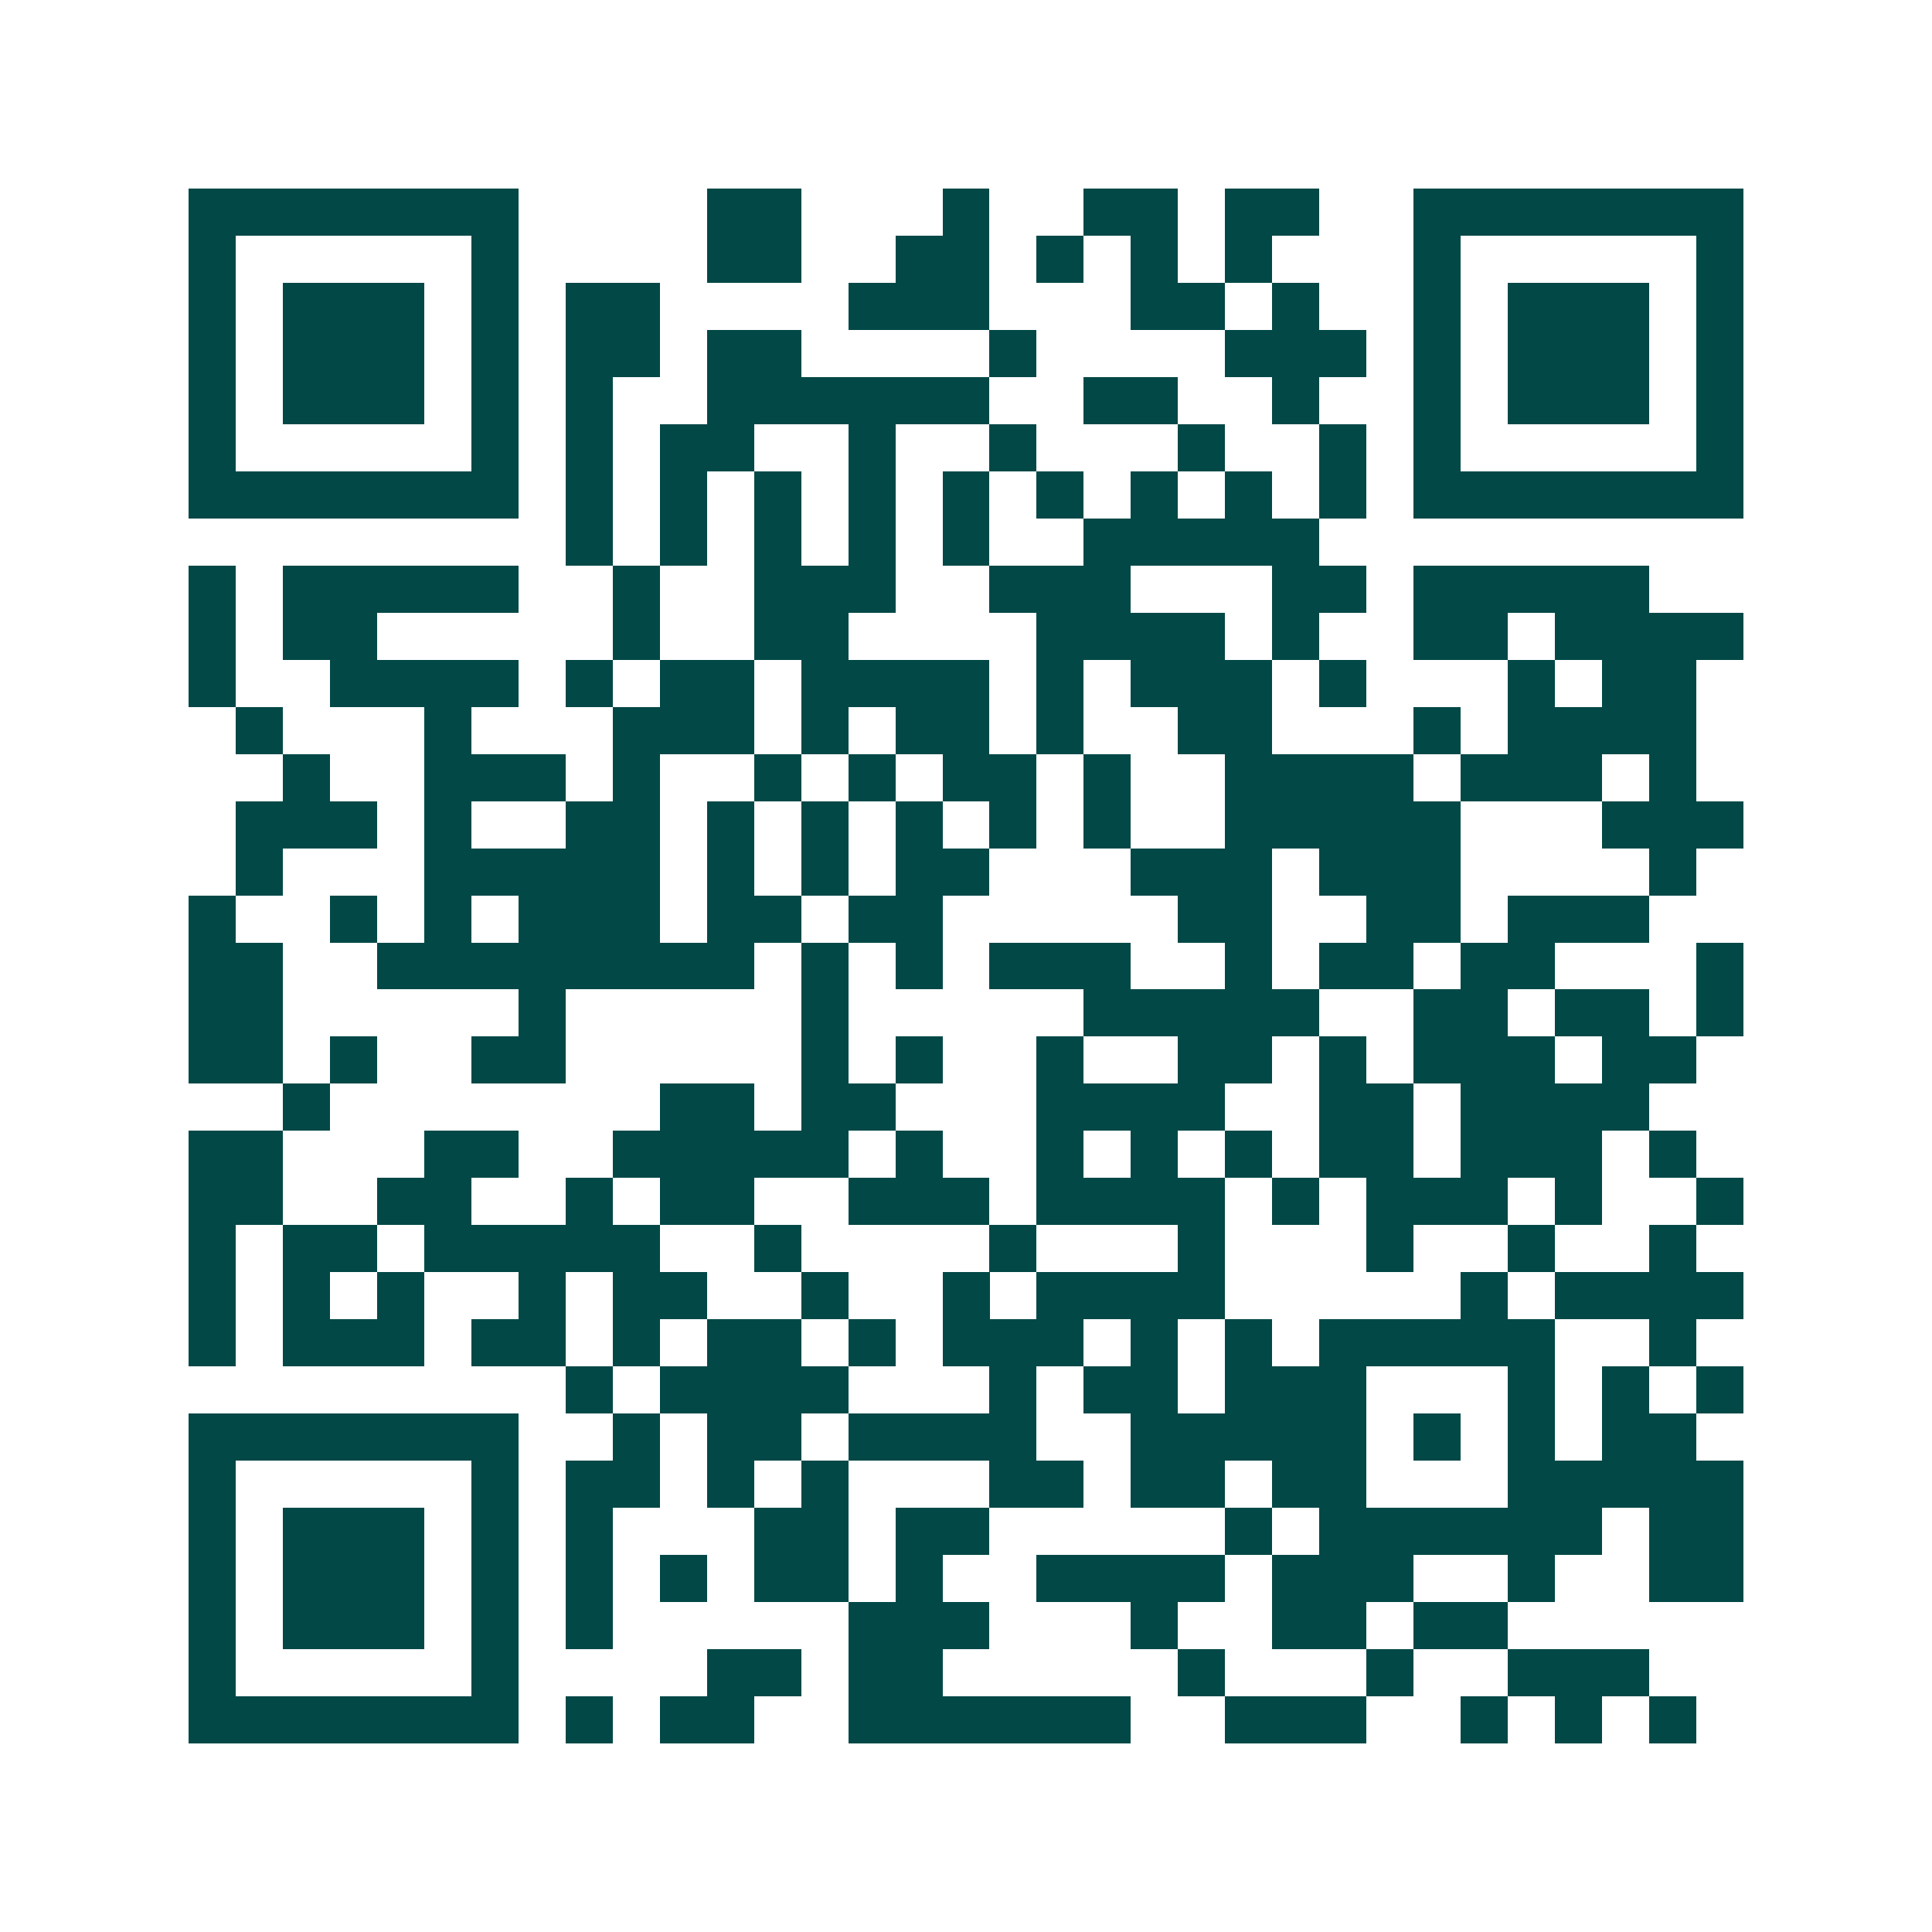 <svg xmlns="http://www.w3.org/2000/svg" width="200" height="200" viewBox="0 0 41 41" shape-rendering="crispEdges"><path fill="#ffffff" d="M0 0h41v41H0z"/><path stroke="#014847" d="M4 4.5h7m4 0h2m3 0h1m2 0h2m1 0h2m2 0h7M4 5.5h1m5 0h1m4 0h2m2 0h2m1 0h1m1 0h1m1 0h1m3 0h1m5 0h1M4 6.5h1m1 0h3m1 0h1m1 0h2m4 0h3m3 0h2m1 0h1m2 0h1m1 0h3m1 0h1M4 7.5h1m1 0h3m1 0h1m1 0h2m1 0h2m4 0h1m4 0h3m1 0h1m1 0h3m1 0h1M4 8.5h1m1 0h3m1 0h1m1 0h1m2 0h6m2 0h2m2 0h1m2 0h1m1 0h3m1 0h1M4 9.5h1m5 0h1m1 0h1m1 0h2m2 0h1m2 0h1m3 0h1m2 0h1m1 0h1m5 0h1M4 10.5h7m1 0h1m1 0h1m1 0h1m1 0h1m1 0h1m1 0h1m1 0h1m1 0h1m1 0h1m1 0h7M12 11.5h1m1 0h1m1 0h1m1 0h1m1 0h1m2 0h5M4 12.5h1m1 0h5m2 0h1m2 0h3m2 0h3m3 0h2m1 0h5M4 13.5h1m1 0h2m5 0h1m2 0h2m4 0h4m1 0h1m2 0h2m1 0h4M4 14.5h1m2 0h4m1 0h1m1 0h2m1 0h4m1 0h1m1 0h3m1 0h1m3 0h1m1 0h2M5 15.5h1m3 0h1m3 0h3m1 0h1m1 0h2m1 0h1m2 0h2m3 0h1m1 0h4M6 16.5h1m2 0h3m1 0h1m2 0h1m1 0h1m1 0h2m1 0h1m2 0h4m1 0h3m1 0h1M5 17.5h3m1 0h1m2 0h2m1 0h1m1 0h1m1 0h1m1 0h1m1 0h1m2 0h5m3 0h3M5 18.5h1m3 0h5m1 0h1m1 0h1m1 0h2m3 0h3m1 0h3m4 0h1M4 19.5h1m2 0h1m1 0h1m1 0h3m1 0h2m1 0h2m5 0h2m2 0h2m1 0h3M4 20.5h2m2 0h8m1 0h1m1 0h1m1 0h3m2 0h1m1 0h2m1 0h2m3 0h1M4 21.5h2m5 0h1m5 0h1m5 0h5m2 0h2m1 0h2m1 0h1M4 22.5h2m1 0h1m2 0h2m5 0h1m1 0h1m2 0h1m2 0h2m1 0h1m1 0h3m1 0h2M6 23.5h1m7 0h2m1 0h2m3 0h4m2 0h2m1 0h4M4 24.5h2m3 0h2m2 0h5m1 0h1m2 0h1m1 0h1m1 0h1m1 0h2m1 0h3m1 0h1M4 25.5h2m2 0h2m2 0h1m1 0h2m2 0h3m1 0h4m1 0h1m1 0h3m1 0h1m2 0h1M4 26.5h1m1 0h2m1 0h5m2 0h1m4 0h1m3 0h1m3 0h1m2 0h1m2 0h1M4 27.5h1m1 0h1m1 0h1m2 0h1m1 0h2m2 0h1m2 0h1m1 0h4m5 0h1m1 0h4M4 28.5h1m1 0h3m1 0h2m1 0h1m1 0h2m1 0h1m1 0h3m1 0h1m1 0h1m1 0h5m2 0h1M12 29.5h1m1 0h4m3 0h1m1 0h2m1 0h3m3 0h1m1 0h1m1 0h1M4 30.5h7m2 0h1m1 0h2m1 0h4m2 0h5m1 0h1m1 0h1m1 0h2M4 31.5h1m5 0h1m1 0h2m1 0h1m1 0h1m3 0h2m1 0h2m1 0h2m3 0h5M4 32.5h1m1 0h3m1 0h1m1 0h1m3 0h2m1 0h2m5 0h1m1 0h6m1 0h2M4 33.5h1m1 0h3m1 0h1m1 0h1m1 0h1m1 0h2m1 0h1m2 0h4m1 0h3m2 0h1m2 0h2M4 34.5h1m1 0h3m1 0h1m1 0h1m5 0h3m3 0h1m2 0h2m1 0h2M4 35.5h1m5 0h1m4 0h2m1 0h2m5 0h1m3 0h1m2 0h3M4 36.5h7m1 0h1m1 0h2m2 0h6m2 0h3m2 0h1m1 0h1m1 0h1"/></svg>
